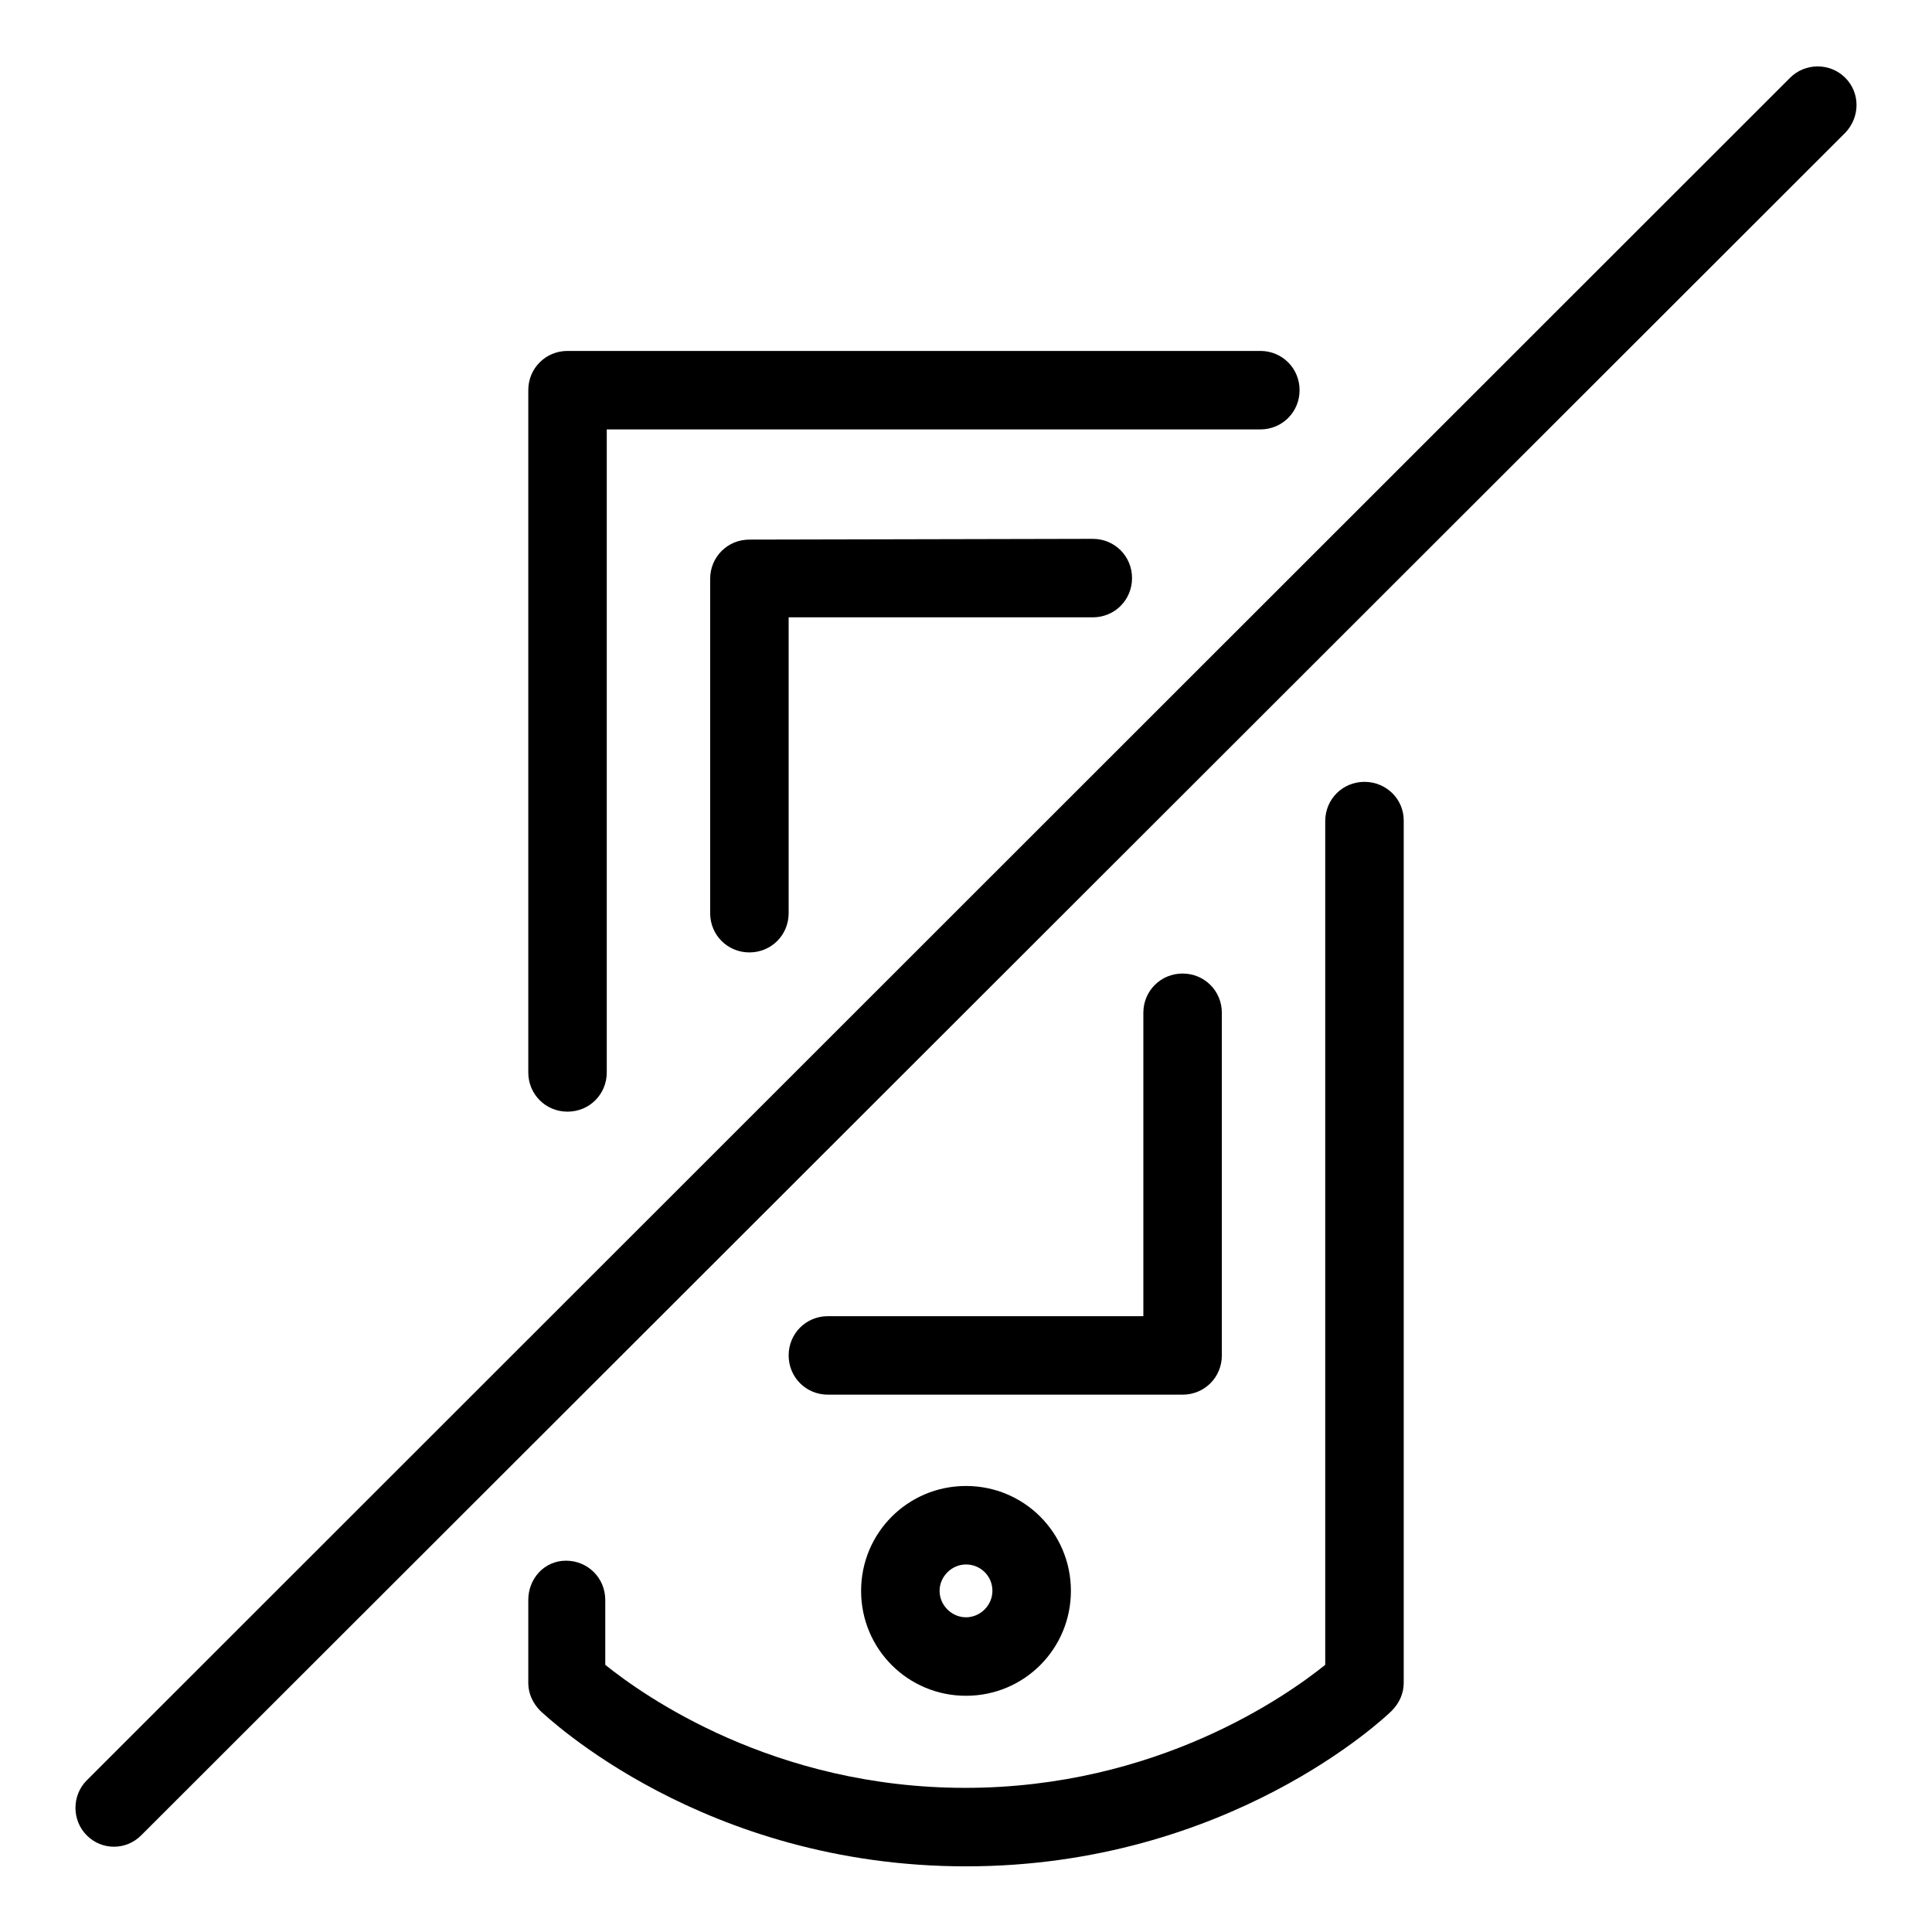 <?xml version="1.0" encoding="utf-8"?>
<!-- Svg Vector Icons : http://www.onlinewebfonts.com/icon -->
<!DOCTYPE svg PUBLIC "-//W3C//DTD SVG 1.1//EN" "http://www.w3.org/Graphics/SVG/1.1/DTD/svg11.dtd">
<svg version="1.1" xmlns="http://www.w3.org/2000/svg" xmlns:xlink="http://www.w3.org/1999/xlink" x="0px" y="0px" viewBox="0 0 256 256" enable-background="new 0 0 256 256" xml:space="preserve">
<g> <path fill="#000000" d="M244.5,10.3c-2-2-5.3-2-7.3,0L11.5,235.9c-2,2-2,5.3,0,7.3c1,1,2.3,1.5,3.6,1.5c1.3,0,2.6-0.5,3.6-1.5 L244.5,17.6C246.5,15.5,246.5,12.3,244.5,10.3z M75.2,147.3c2.9,0,5.2-2.3,5.2-5.2V56.9h86.6c2.9,0,5.2-2.3,5.2-5.2 s-2.3-5.2-5.2-5.2H75.2c-2.9,0-5.2,2.3-5.2,5.2v90.4C70,145,72.3,147.3,75.2,147.3z M180.8,103.6c-2.9,0-5.2,2.3-5.2,5.2v111.8 c-5.1,4.1-22.3,16.3-47.7,16.3s-42.6-12.2-47.7-16.3V212c0-2.9-2.3-5.2-5.2-5.2S70,209.2,70,212V223c0,1.4,0.6,2.7,1.6,3.7 c0.9,0.8,21.6,20.6,56.4,20.6s55.6-19.8,56.4-20.6c1-1,1.6-2.3,1.6-3.7V108.7C186,105.9,183.7,103.6,180.8,103.6z"/> <path fill="#000000" d="M99.3,71.5c-2.9,0-5.2,2.3-5.2,5.2v44.3c0,2.9,2.3,5.2,5.2,5.2c2.9,0,5.2-2.3,5.2-5.2V81.8h40.3 c2.9,0,5.2-2.3,5.2-5.2c0-2.9-2.3-5.2-5.2-5.2L99.3,71.5L99.3,71.5z M161.9,179.6v-45.4c0-2.9-2.3-5.2-5.2-5.2 c-2.9,0-5.2,2.3-5.2,5.2v40.2h-41.8c-2.9,0-5.2,2.3-5.2,5.2c0,2.9,2.3,5.2,5.2,5.2h47C159.6,184.8,161.9,182.5,161.9,179.6z  M114.1,210.8c0,7.7,6.2,13.9,13.9,13.9s13.9-6.2,13.9-13.9s-6.2-13.9-13.9-13.9S114.1,203.1,114.1,210.8z M131.5,210.8 c0,1.9-1.6,3.5-3.5,3.5s-3.5-1.6-3.5-3.5c0-1.9,1.6-3.5,3.5-3.5S131.5,208.8,131.5,210.8z"/></g>
</svg>